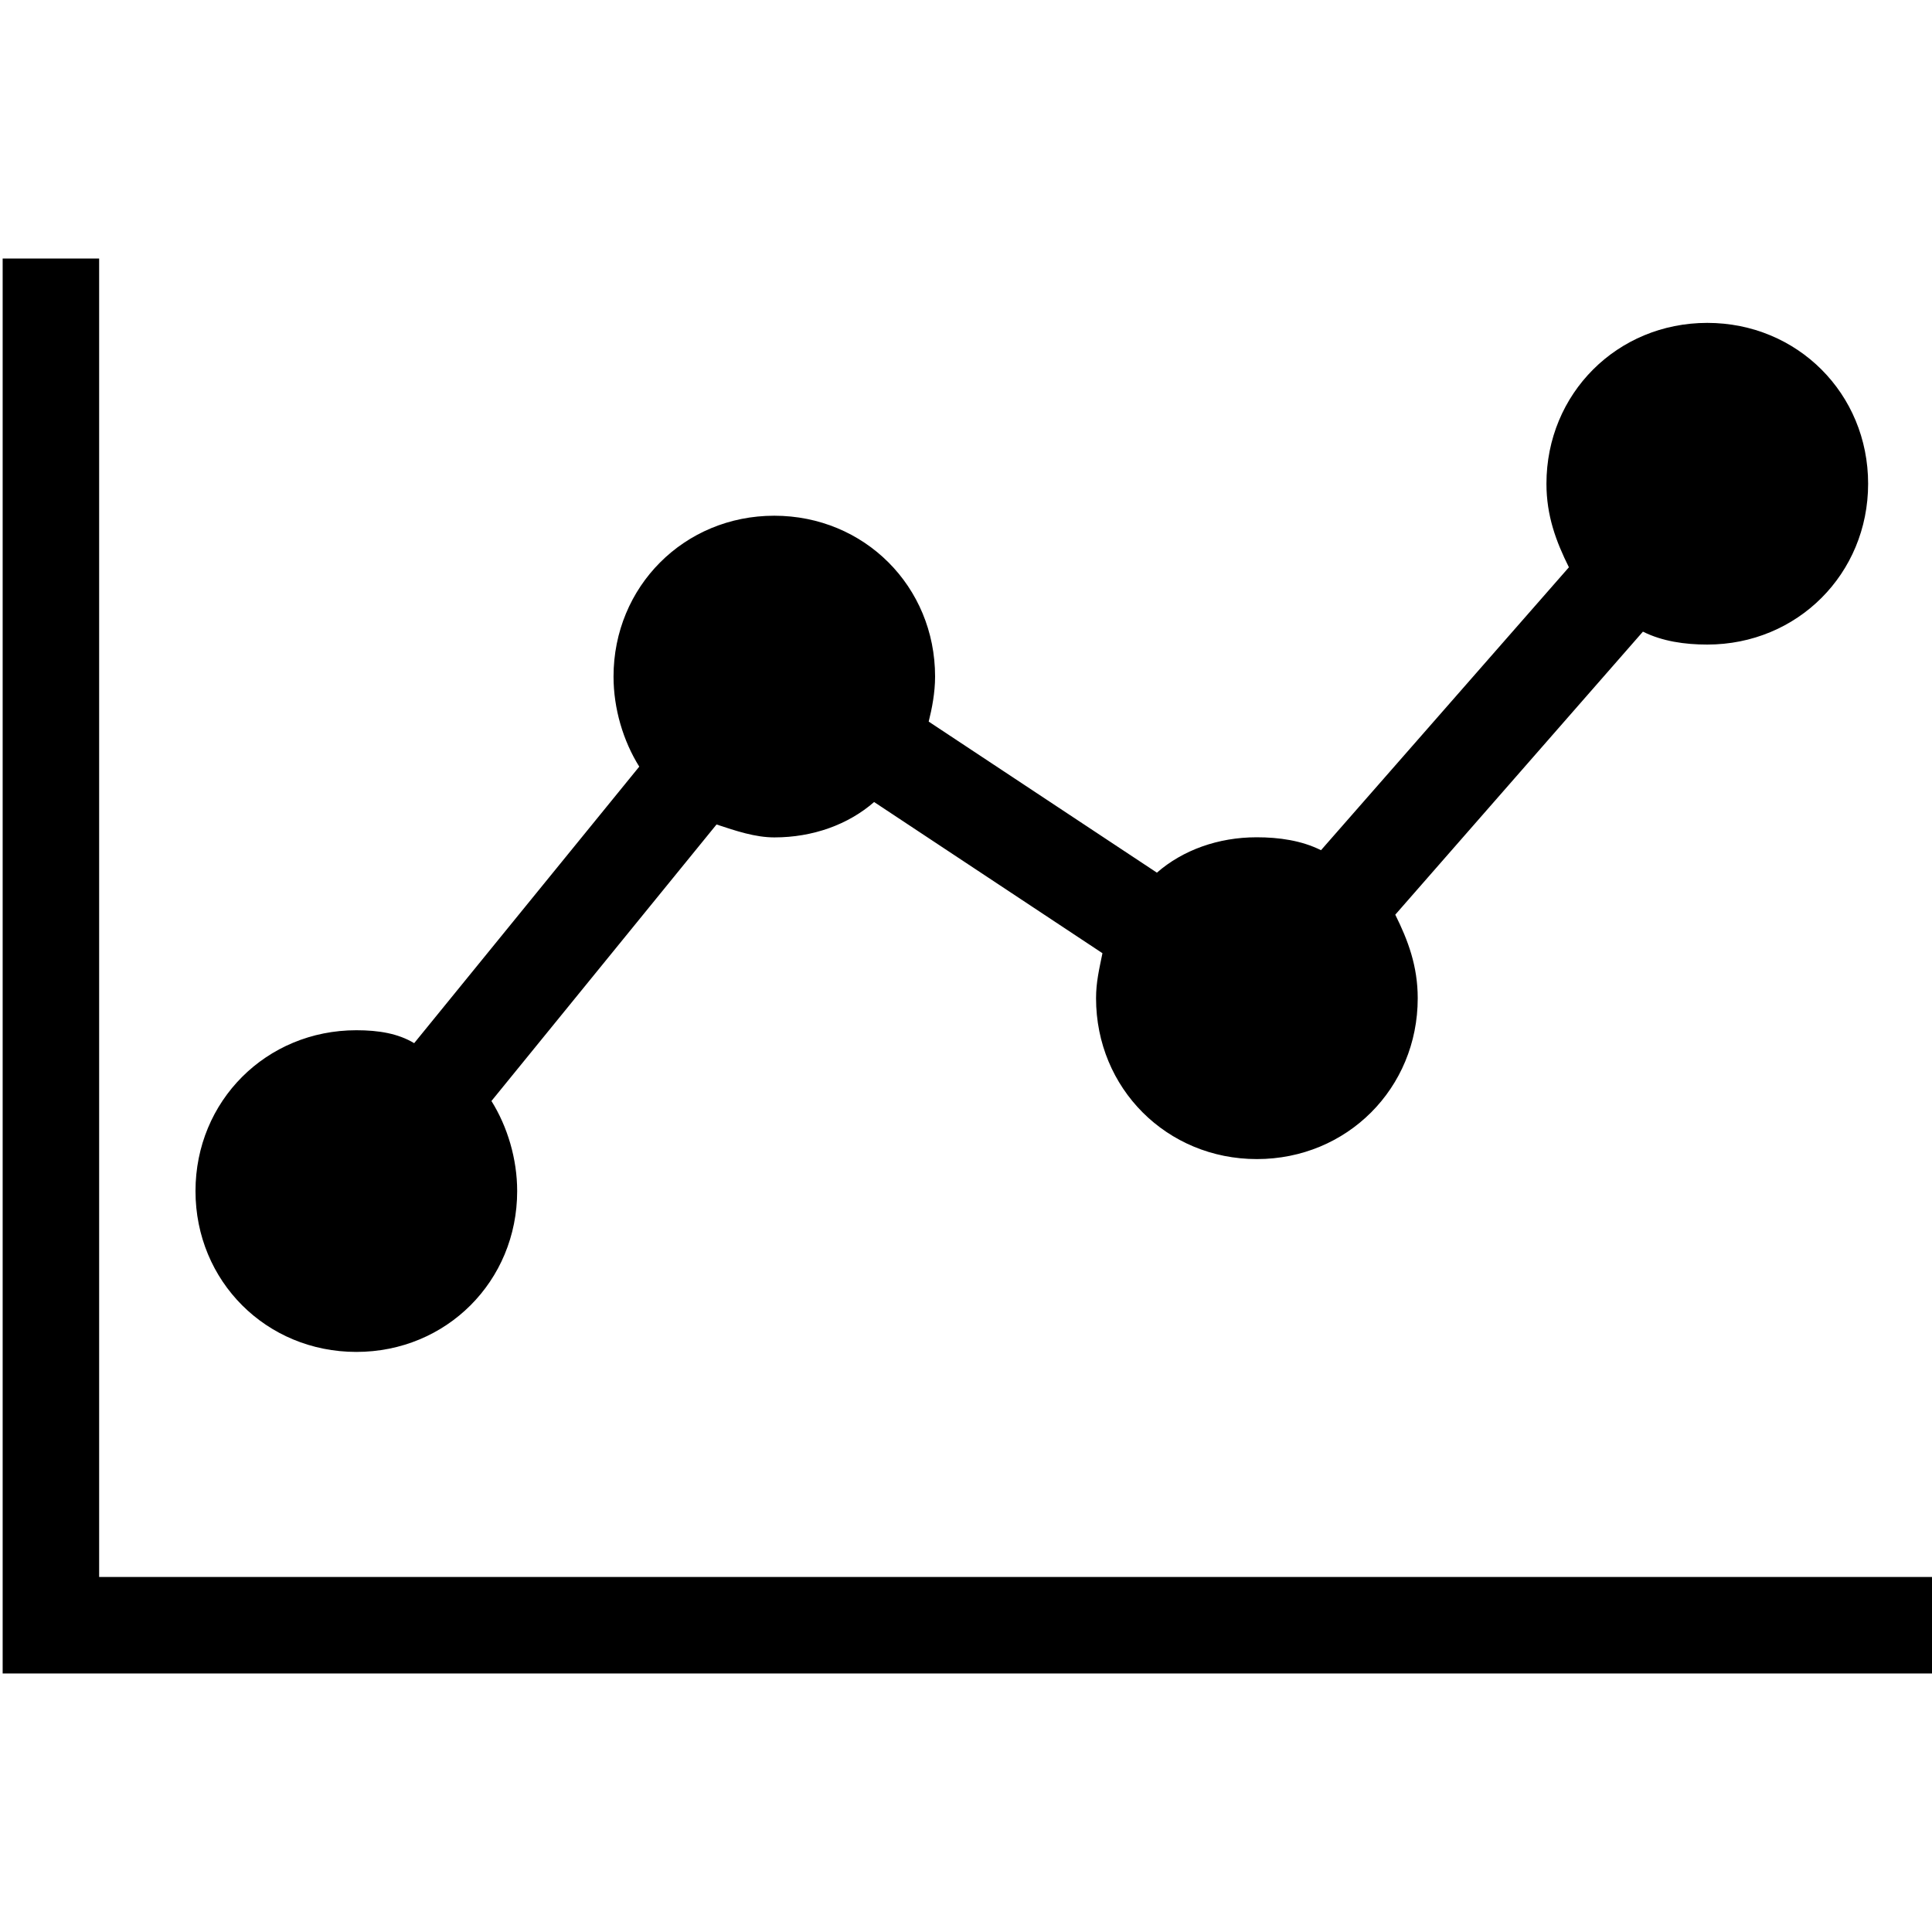 <svg xmlns="http://www.w3.org/2000/svg" viewBox="0 0 16 16" style="enable-background:new 0 0 16 16"><path d="M16,13.06v0.799H0.821H0.022V13.06V2.141h0.799V13.06H16z M2.951,11.196c0.746,0,1.332-0.586,1.332-1.332	c0-0.266-0.08-0.533-0.213-0.746l1.864-2.29c0.16,0.053,0.32,0.107,0.479,0.107c0.32,0,0.613-0.107,0.826-0.293l1.891,1.252	c-0.027,0.133-0.053,0.24-0.053,0.373c0,0.746,0.586,1.332,1.332,1.332c0.746,0,1.332-0.586,1.332-1.332	c0-0.266-0.08-0.479-0.186-0.692l2.051-2.344c0.16,0.08,0.346,0.107,0.533,0.107c0.746,0,1.332-0.586,1.332-1.332	s-0.586-1.332-1.332-1.332s-1.332,0.586-1.332,1.332c0,0.266,0.08,0.479,0.186,0.692L10.94,7.041	c-0.16-0.08-0.346-0.107-0.533-0.107c-0.32,0-0.613,0.107-0.826,0.293L7.691,5.976c0.027-0.107,0.053-0.24,0.053-0.373	c0-0.746-0.586-1.332-1.332-1.332S5.081,4.858,5.081,5.603c0,0.266,0.08,0.533,0.213,0.746L3.43,8.639	c-0.133-0.08-0.293-0.107-0.479-0.107c-0.746,0-1.332,0.586-1.332,1.332S2.205,11.196,2.951,11.196z"/></svg>